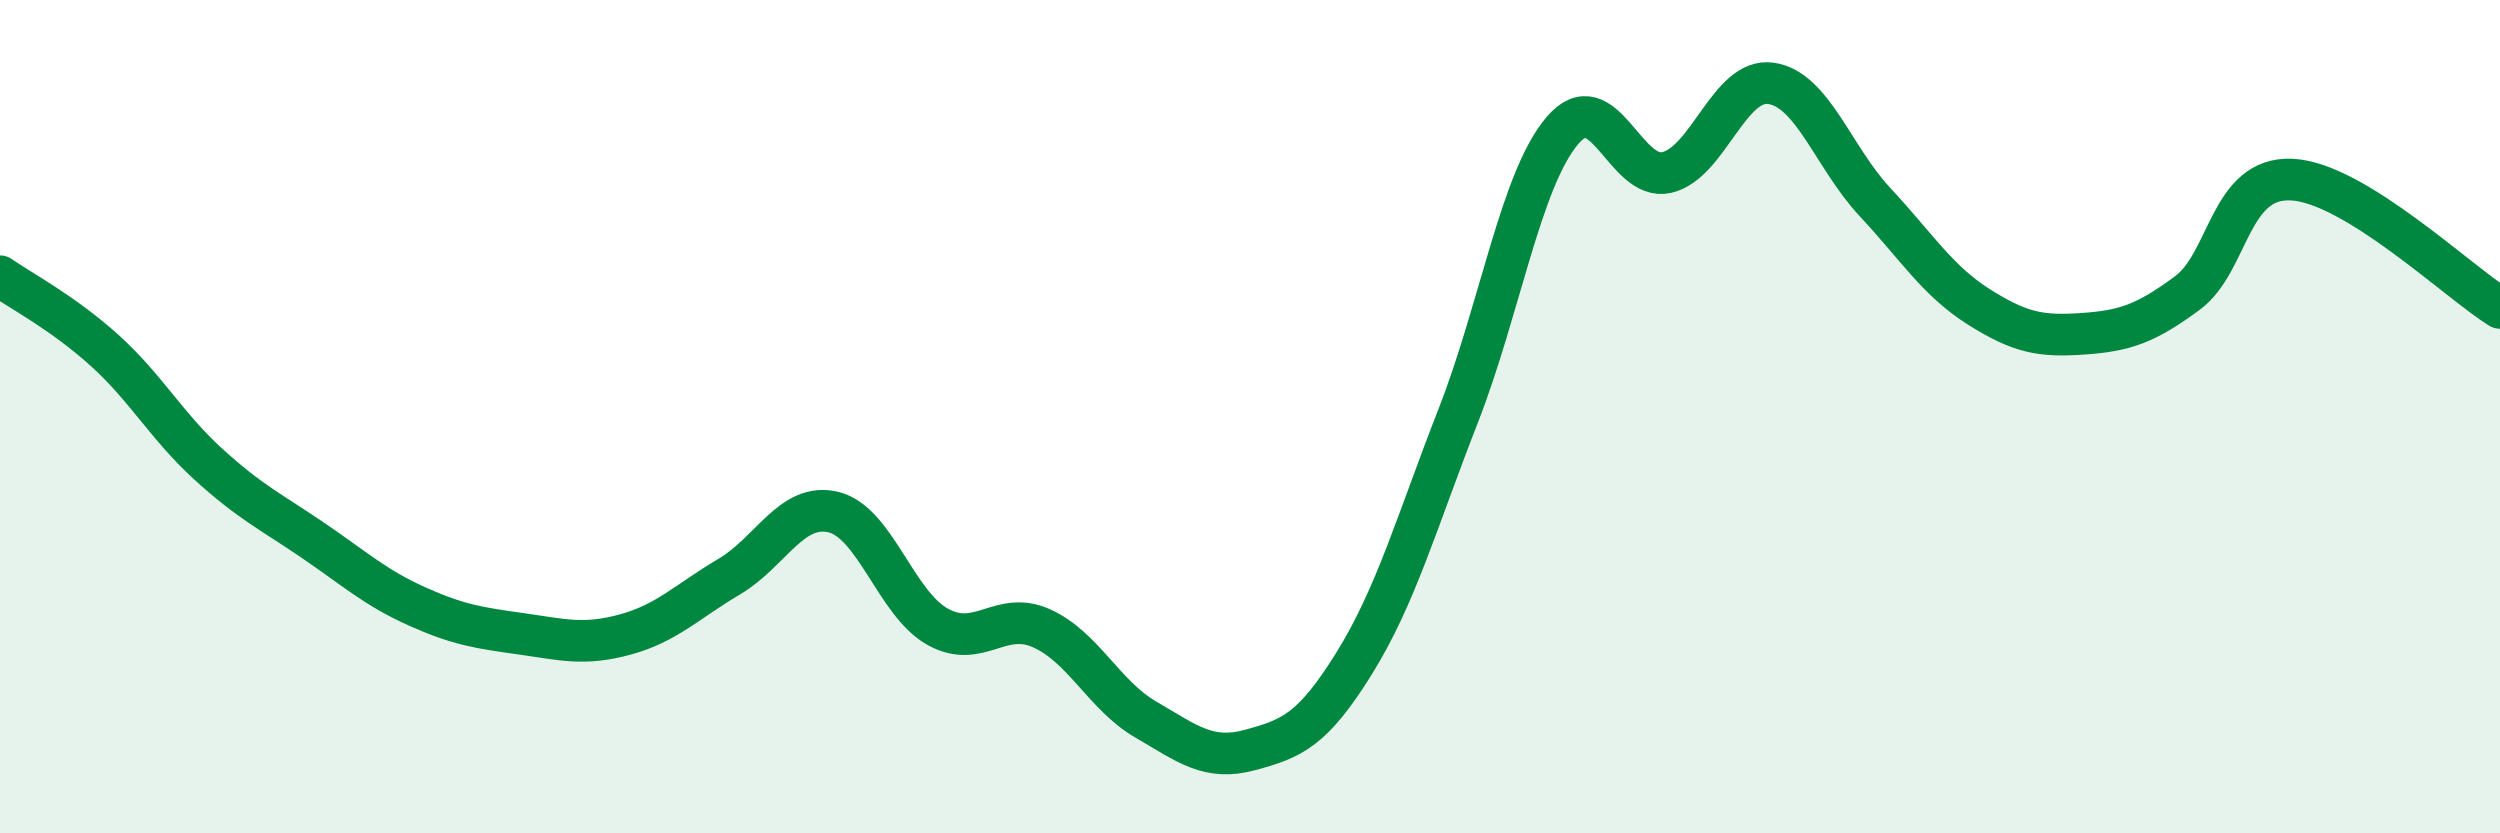 
    <svg width="60" height="20" viewBox="0 0 60 20" xmlns="http://www.w3.org/2000/svg">
      <path
        d="M 0,6.63 C 0.5,6.98 1.5,7.5 2.5,8.4 C 3.5,9.3 4,10.23 5,11.14 C 6,12.05 6.5,12.28 7.5,12.96 C 8.5,13.64 9,14.1 10,14.55 C 11,15 11.5,15.07 12.5,15.21 C 13.5,15.35 14,15.5 15,15.23 C 16,14.96 16.5,14.43 17.5,13.84 C 18.5,13.25 19,12.05 20,12.29 C 21,12.53 21.5,14.48 22.5,15.04 C 23.5,15.6 24,14.63 25,15.08 C 26,15.53 26.5,16.69 27.5,17.27 C 28.5,17.85 29,18.27 30,18 C 31,17.73 31.5,17.53 32.5,15.92 C 33.5,14.31 34,12.53 35,9.97 C 36,7.41 36.5,4.3 37.5,3.13 C 38.5,1.96 39,4.37 40,4.14 C 41,3.91 41.5,1.86 42.5,2 C 43.5,2.14 44,3.78 45,4.85 C 46,5.92 46.5,6.74 47.5,7.37 C 48.5,8 49,8.08 50,8.01 C 51,7.94 51.5,7.77 52.5,7.03 C 53.5,6.29 53.5,4.24 55,4.31 C 56.5,4.38 59,6.77 60,7.39L60 20L0 20Z"
        fill="#008740"
        opacity="0.1"
        stroke-linecap="round"
        stroke-linejoin="round"
      />
      <path
        d="M 0,6.63 C 0.5,6.98 1.5,7.5 2.5,8.4 C 3.5,9.3 4,10.23 5,11.14 C 6,12.05 6.5,12.28 7.5,12.96 C 8.5,13.64 9,14.1 10,14.55 C 11,15 11.5,15.07 12.5,15.21 C 13.5,15.35 14,15.5 15,15.23 C 16,14.96 16.5,14.43 17.5,13.84 C 18.5,13.25 19,12.05 20,12.29 C 21,12.53 21.5,14.48 22.5,15.04 C 23.5,15.6 24,14.63 25,15.08 C 26,15.53 26.5,16.69 27.5,17.27 C 28.5,17.85 29,18.27 30,18 C 31,17.73 31.5,17.53 32.5,15.92 C 33.5,14.31 34,12.53 35,9.97 C 36,7.41 36.5,4.3 37.5,3.13 C 38.5,1.96 39,4.37 40,4.14 C 41,3.91 41.5,1.86 42.5,2 C 43.5,2.14 44,3.78 45,4.85 C 46,5.92 46.5,6.74 47.5,7.37 C 48.5,8 49,8.08 50,8.01 C 51,7.94 51.5,7.77 52.5,7.03 C 53.5,6.29 53.5,4.24 55,4.31 C 56.5,4.38 59,6.77 60,7.39"
        stroke="#008740"
        stroke-width="1"
        fill="none"
        stroke-linecap="round"
        stroke-linejoin="round"
      />
    </svg>
  